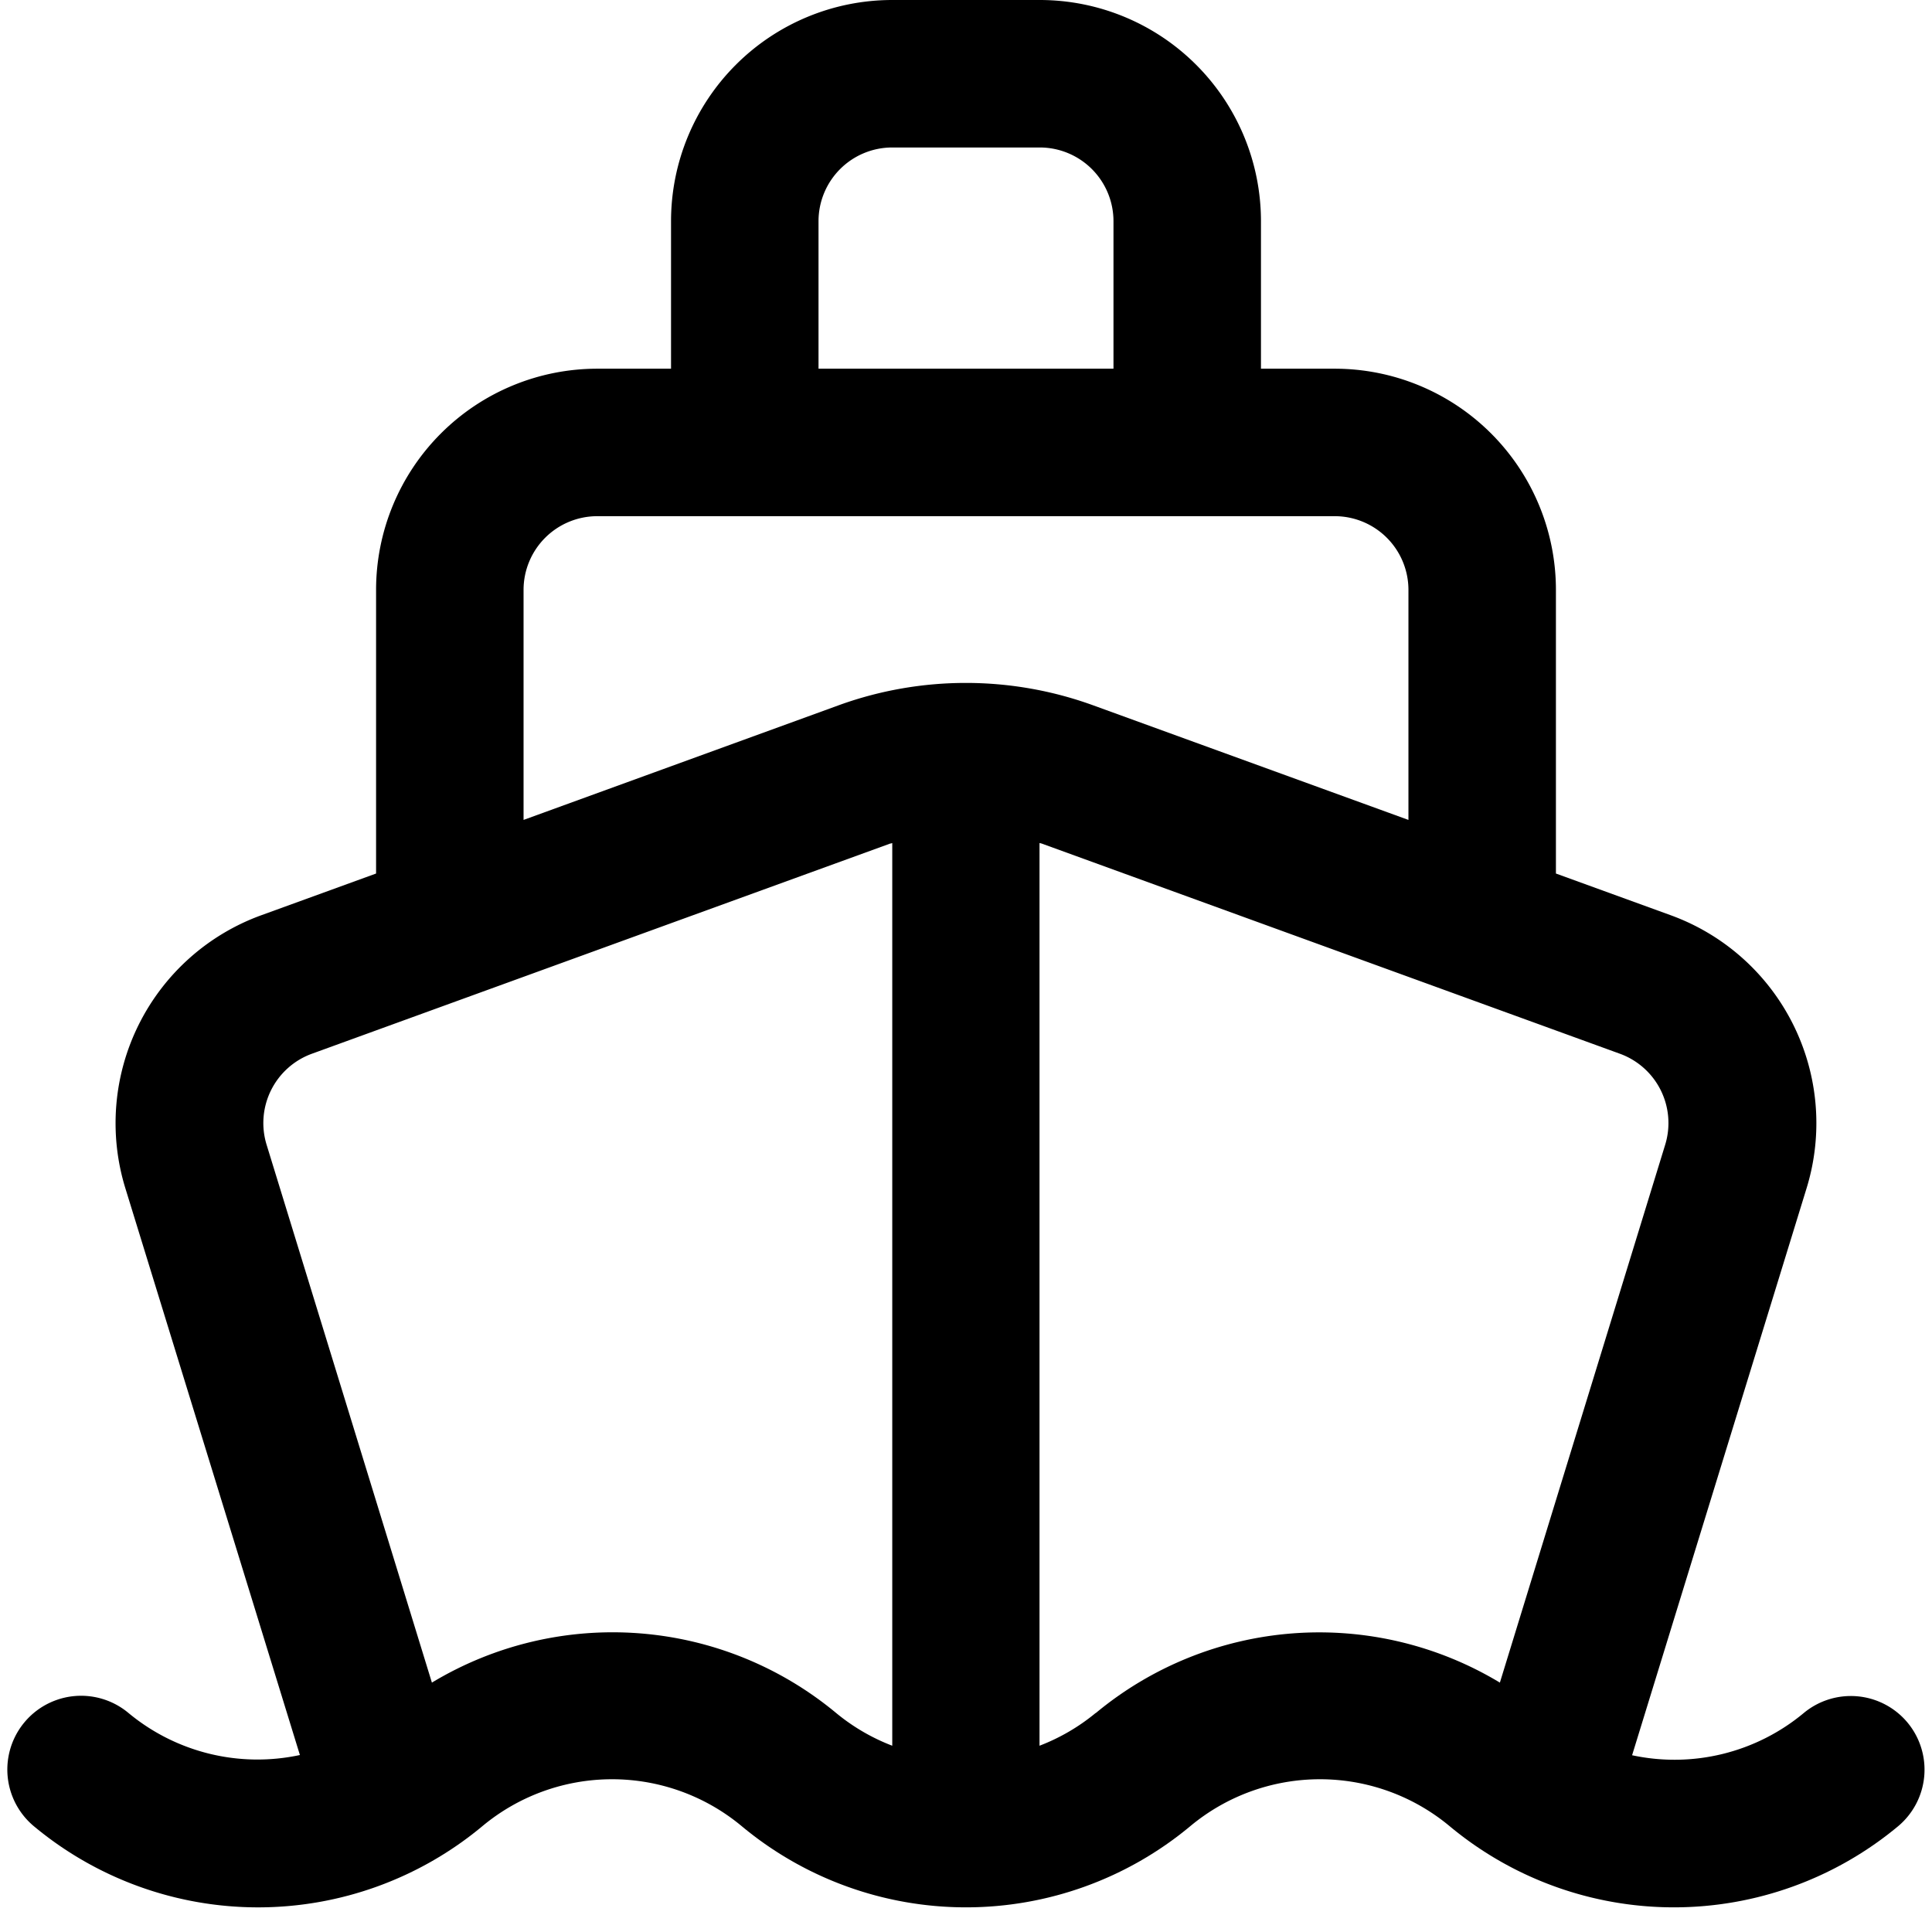 <?xml version="1.0" encoding="UTF-8"?><svg xmlns="http://www.w3.org/2000/svg" xmlns:xlink="http://www.w3.org/1999/xlink" height="26.2" preserveAspectRatio="xMidYMid meet" version="1.0" viewBox="2.9 3.0 26.2 26.2" width="26.2" zoomAndPan="magnify"><g id="change1_1"><path d="M28.768,26.36a1,1,0,0,0-1.408-.129,2.739,2.739,0,0,1-2.327.572L27.4,19.111a3,3,0,0,0-1.845-3.7L24,14.846V11a3,3,0,0,0-3-3H20V6a3,3,0,0,0-3-3H15a3,3,0,0,0-3,3V8H11a3,3,0,0,0-3,3v3.846l-1.549.563A3,3,0,0,0,4.6,19.114L6.967,26.8a2.739,2.739,0,0,1-2.327-.572,1,1,0,0,0-1.28,1.538,4.751,4.751,0,0,0,6.08,0,2.748,2.748,0,0,1,3.52,0,4.752,4.752,0,0,0,6.08,0,2.748,2.748,0,0,1,3.52,0,4.752,4.752,0,0,0,6.08,0A1,1,0,0,0,28.768,26.36ZM14,6a1,1,0,0,1,1-1h2a1,1,0,0,1,1,1V8H14Zm-4,5a1,1,0,0,1,1-1H21a1,1,0,0,1,1,1v3.119l-4.292-1.56a5.059,5.059,0,0,0-3.42,0L10,14.119ZM8.757,25.818l-2.24-7.289a1,1,0,0,1,.615-1.24l7.836-2.848A.3.3,0,0,0,15,14.433V26.674a2.732,2.732,0,0,1-.76-.443A4.744,4.744,0,0,0,8.757,25.818Zm9,.413a2.732,2.732,0,0,1-.76.443V14.432l.028.007,7.843,2.851a1,1,0,0,1,.613,1.236l-2.241,7.292A4.744,4.744,0,0,0,17.76,26.231Z"/></g></svg>
